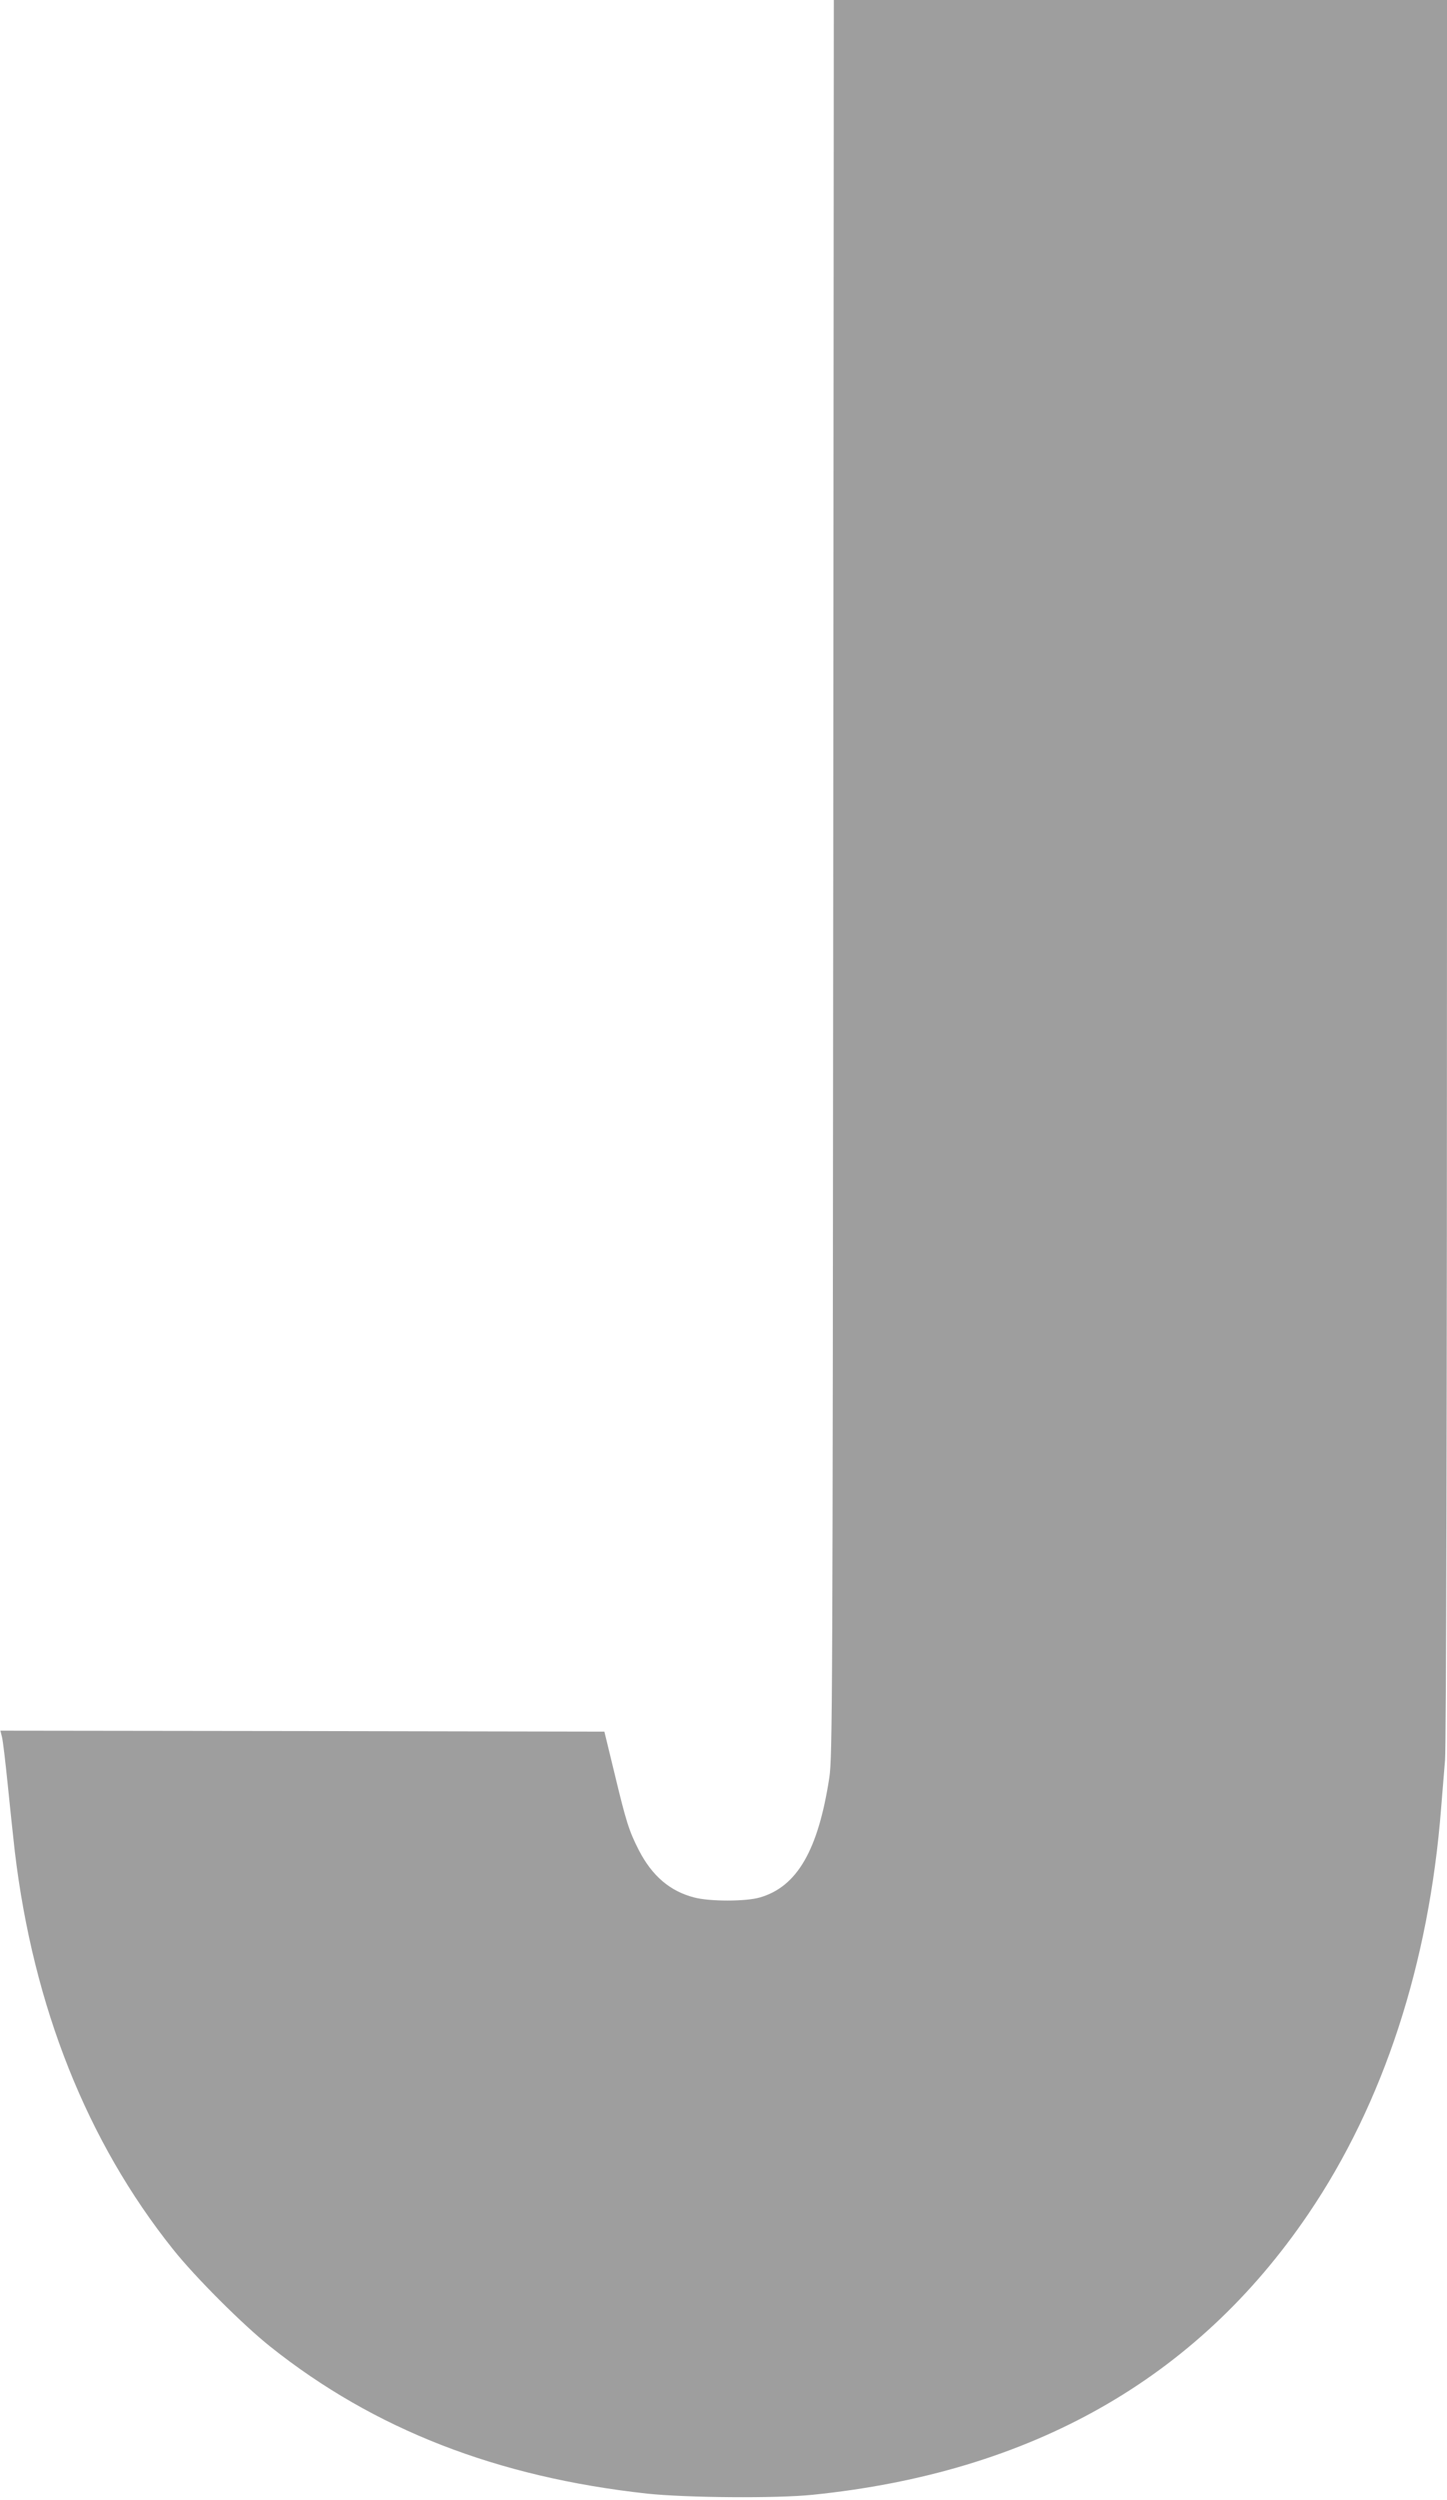 <?xml version="1.0" standalone="no"?>
<!DOCTYPE svg PUBLIC "-//W3C//DTD SVG 20010904//EN"
 "http://www.w3.org/TR/2001/REC-SVG-20010904/DTD/svg10.dtd">
<svg version="1.0" xmlns="http://www.w3.org/2000/svg"
 width="741pt" height="1280pt" viewBox="0 0 741 1280"
 preserveAspectRatio="xMidYMid meet">
<g transform="translate(0,1280) scale(0.1,-0.1)"
fill="#9e9e9e" stroke="none">
<path d="M4267 8308 c-3 -4216 -4 -4500 -20 -4608 -57 -372 -165 -559 -356
-614 -72 -21 -257 -21 -336 0 -124 32 -215 110 -283 241 -51 100 -65 144 -126
398 l-51 210 -1547 3 -1546 2 8 -32 c5 -18 18 -130 30 -248 12 -118 28 -271
36 -340 95 -794 370 -1484 810 -2035 113 -142 358 -387 499 -499 531 -423
1161 -668 1930 -752 197 -21 660 -25 845 -6 1121 114 1967 593 2540 1438 385
567 618 1281 680 2079 6 77 15 187 20 245 6 66 10 1773 10 4558 l0 4452 -1570
0 -1570 0 -3 -4492z"/>
</g>
</svg>
